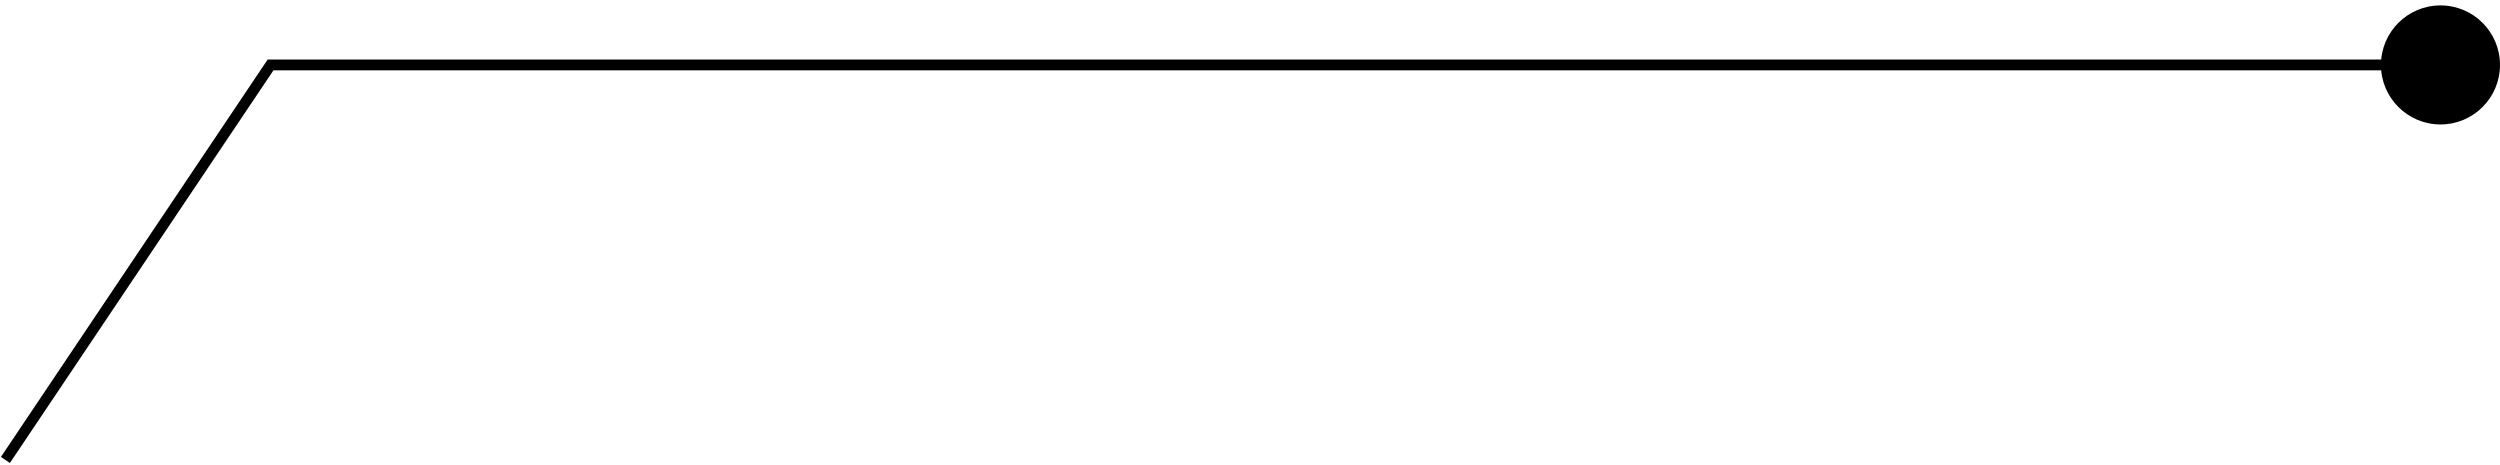 <svg width="231" height="43" viewBox="0 0 231 43" fill="none" xmlns="http://www.w3.org/2000/svg">
<circle cx="225.5" cy="6" r="5.5" transform="rotate(-180 225.5 6)" fill="black"/>
<path d="M225.5 5.998L25 5.998L0.5 42.5" stroke="black"/>
</svg>
